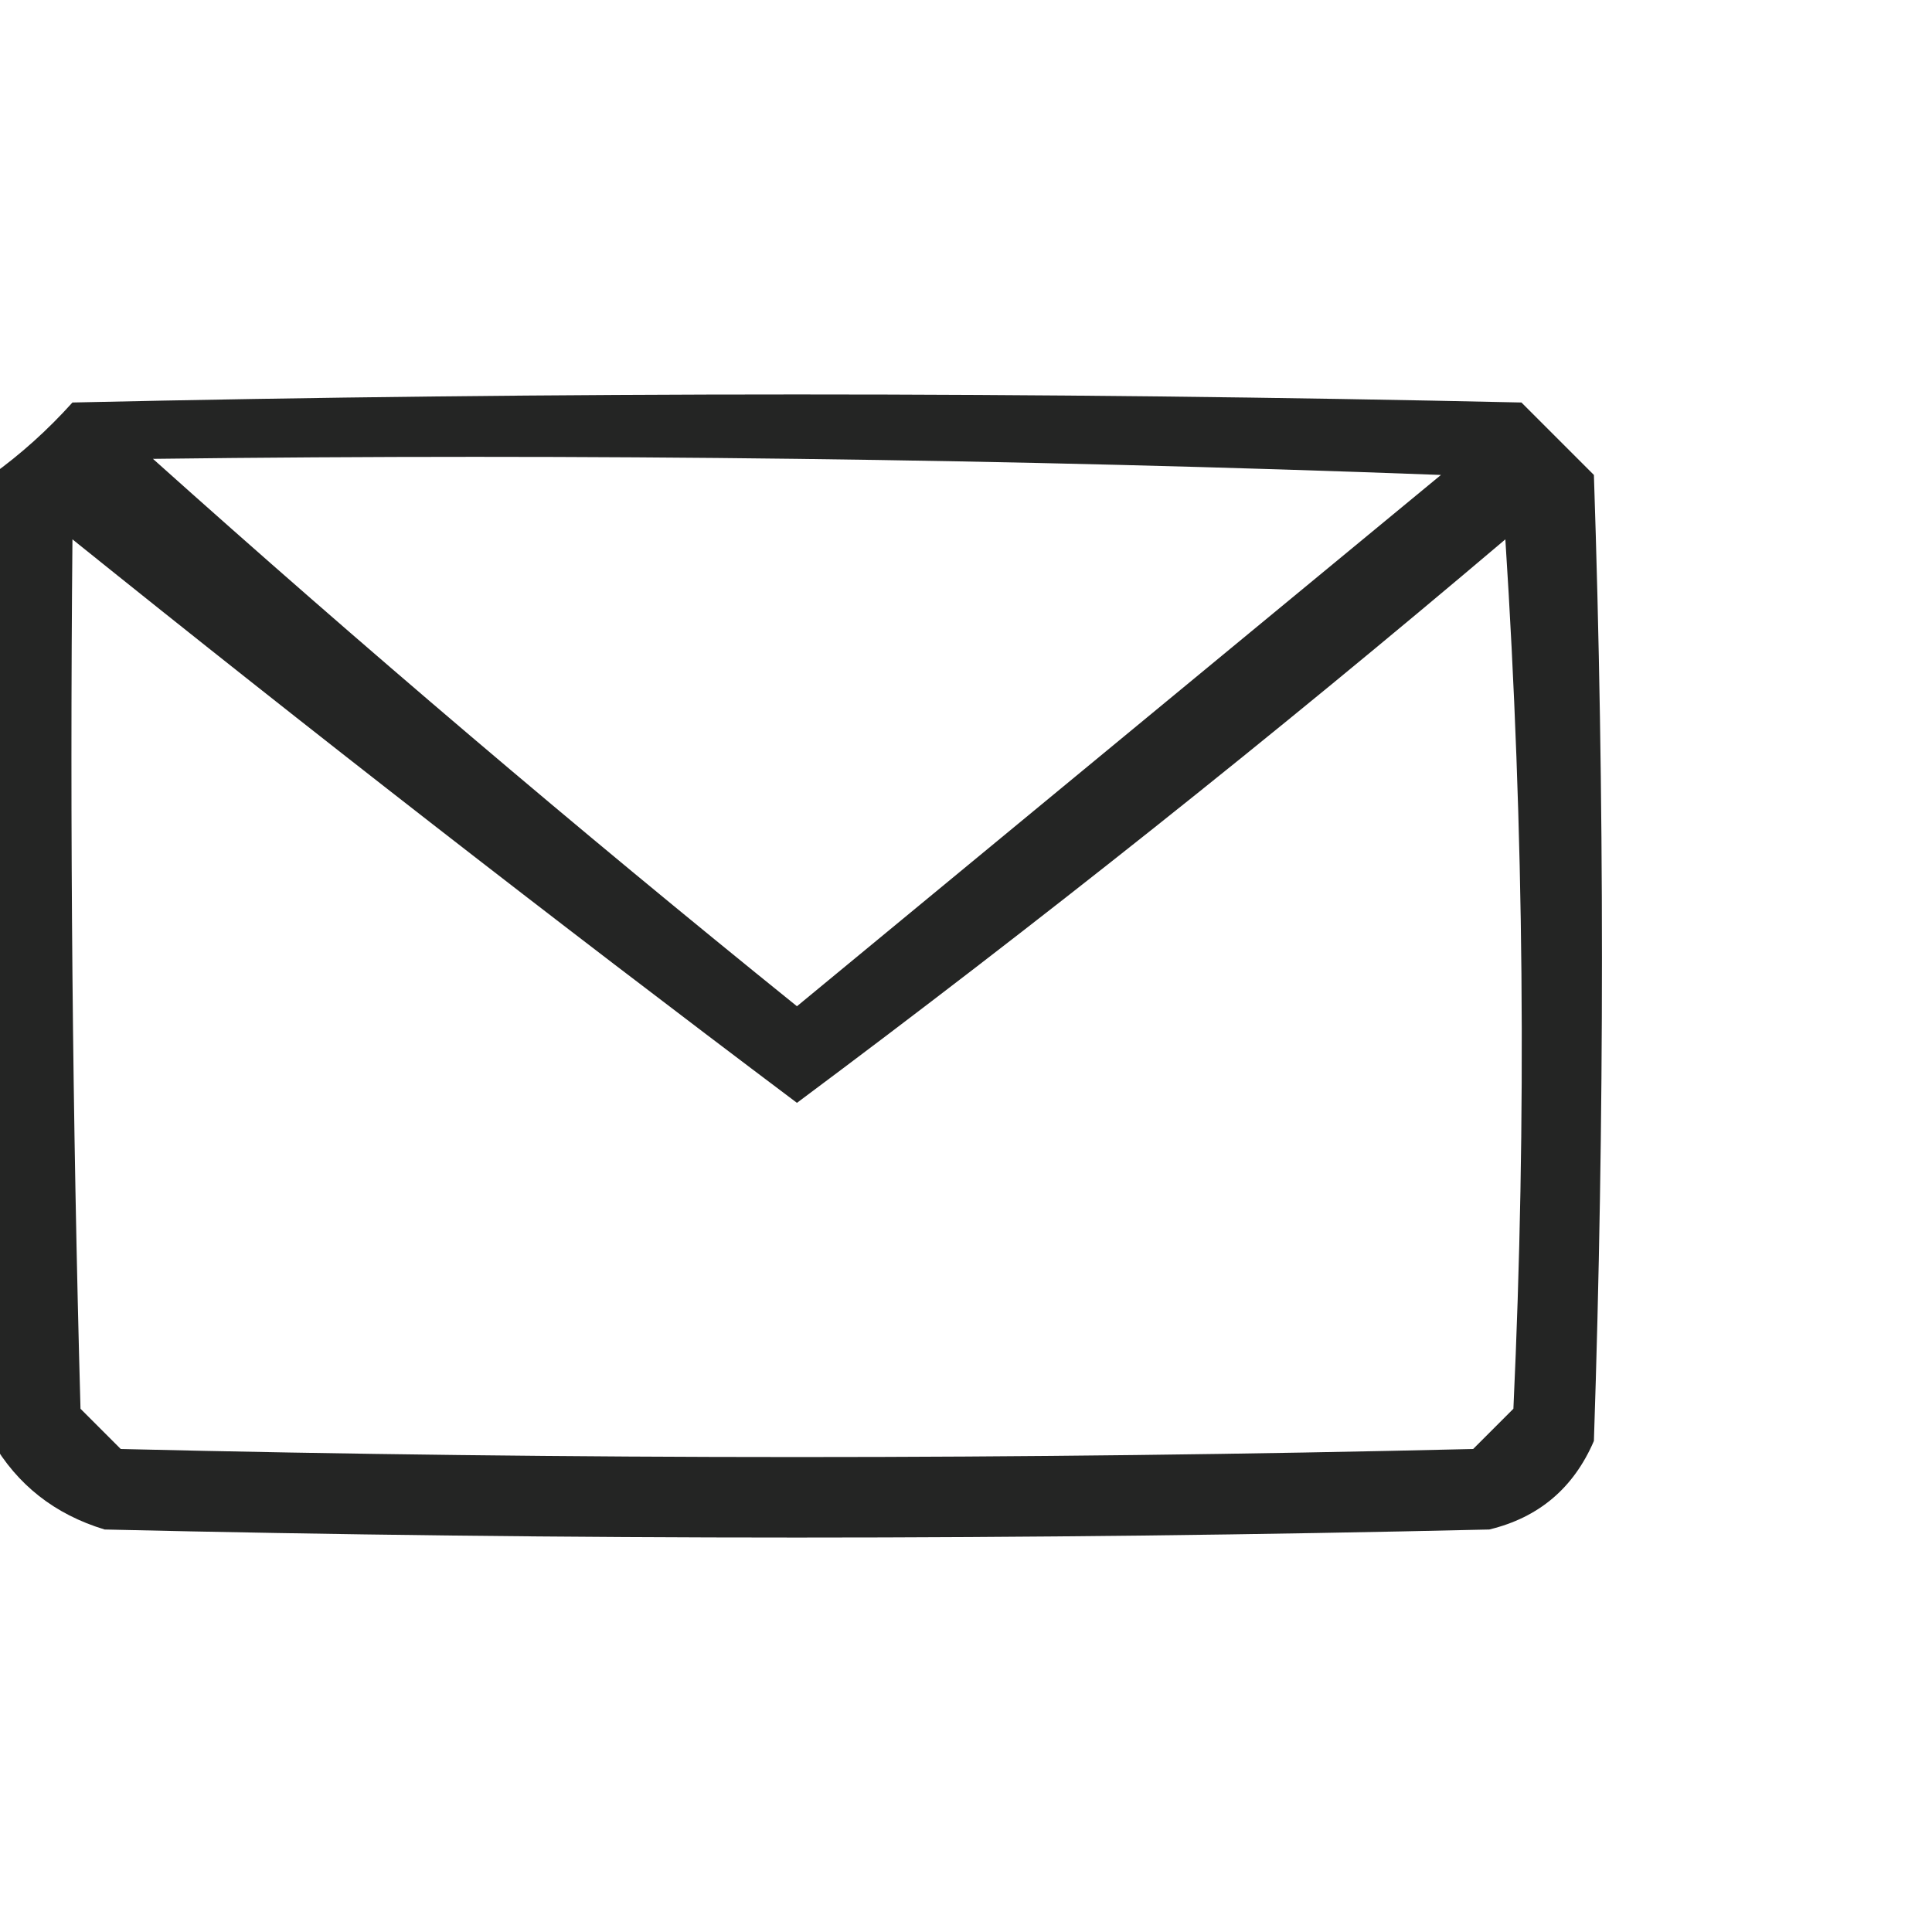 <?xml version="1.0" encoding="UTF-8"?>
<!DOCTYPE svg PUBLIC "-//W3C//DTD SVG 1.1//EN" "http://www.w3.org/Graphics/SVG/1.1/DTD/svg11.dtd">
<svg xmlns="http://www.w3.org/2000/svg" version="1.1" width="120px" height="120px" style="shape-rendering:geometricPrecision; text-rendering:geometricPrecision; image-rendering:optimizeQuality; fill-rule:evenodd; clip-rule:evenodd" xmlns:xlink="http://www.w3.org/1999/xlink">
<g><path style="opacity:0.95" fill="#1a1b1a" d="M -0.5,89.5 C -0.5,69.5 -0.5,49.5 -0.5,29.5C 1.296,28.207 2.963,26.707 4.5,25C 34.5,24.333 64.5,24.333 94.5,25C 96,26.5 97.5,28 99,29.5C 99.667,49.5 99.667,69.5 99,89.5C 97.74,92.428 95.573,94.261 92.5,95C 63.833,95.667 35.167,95.667 6.5,95C 3.402,94.062 1.069,92.228 -0.5,89.5 Z M 9.5,28.5 C 36.175,28.167 62.842,28.5 89.5,29.5C 76.167,40.5 62.833,51.5 49.5,62.5C 35.784,51.437 22.451,40.104 9.5,28.5 Z M 4.5,33.5 C 19.3,45.403 34.3,57.069 49.5,68.5C 64.49,57.326 79.156,45.659 93.5,33.5C 94.666,51.491 94.833,69.491 94,87.5C 93.167,88.333 92.333,89.167 91.5,90C 63.5,90.667 35.5,90.667 7.5,90C 6.667,89.167 5.833,88.333 5,87.5C 4.5,69.503 4.333,51.503 4.5,33.5 Z"/></g>
</svg>

